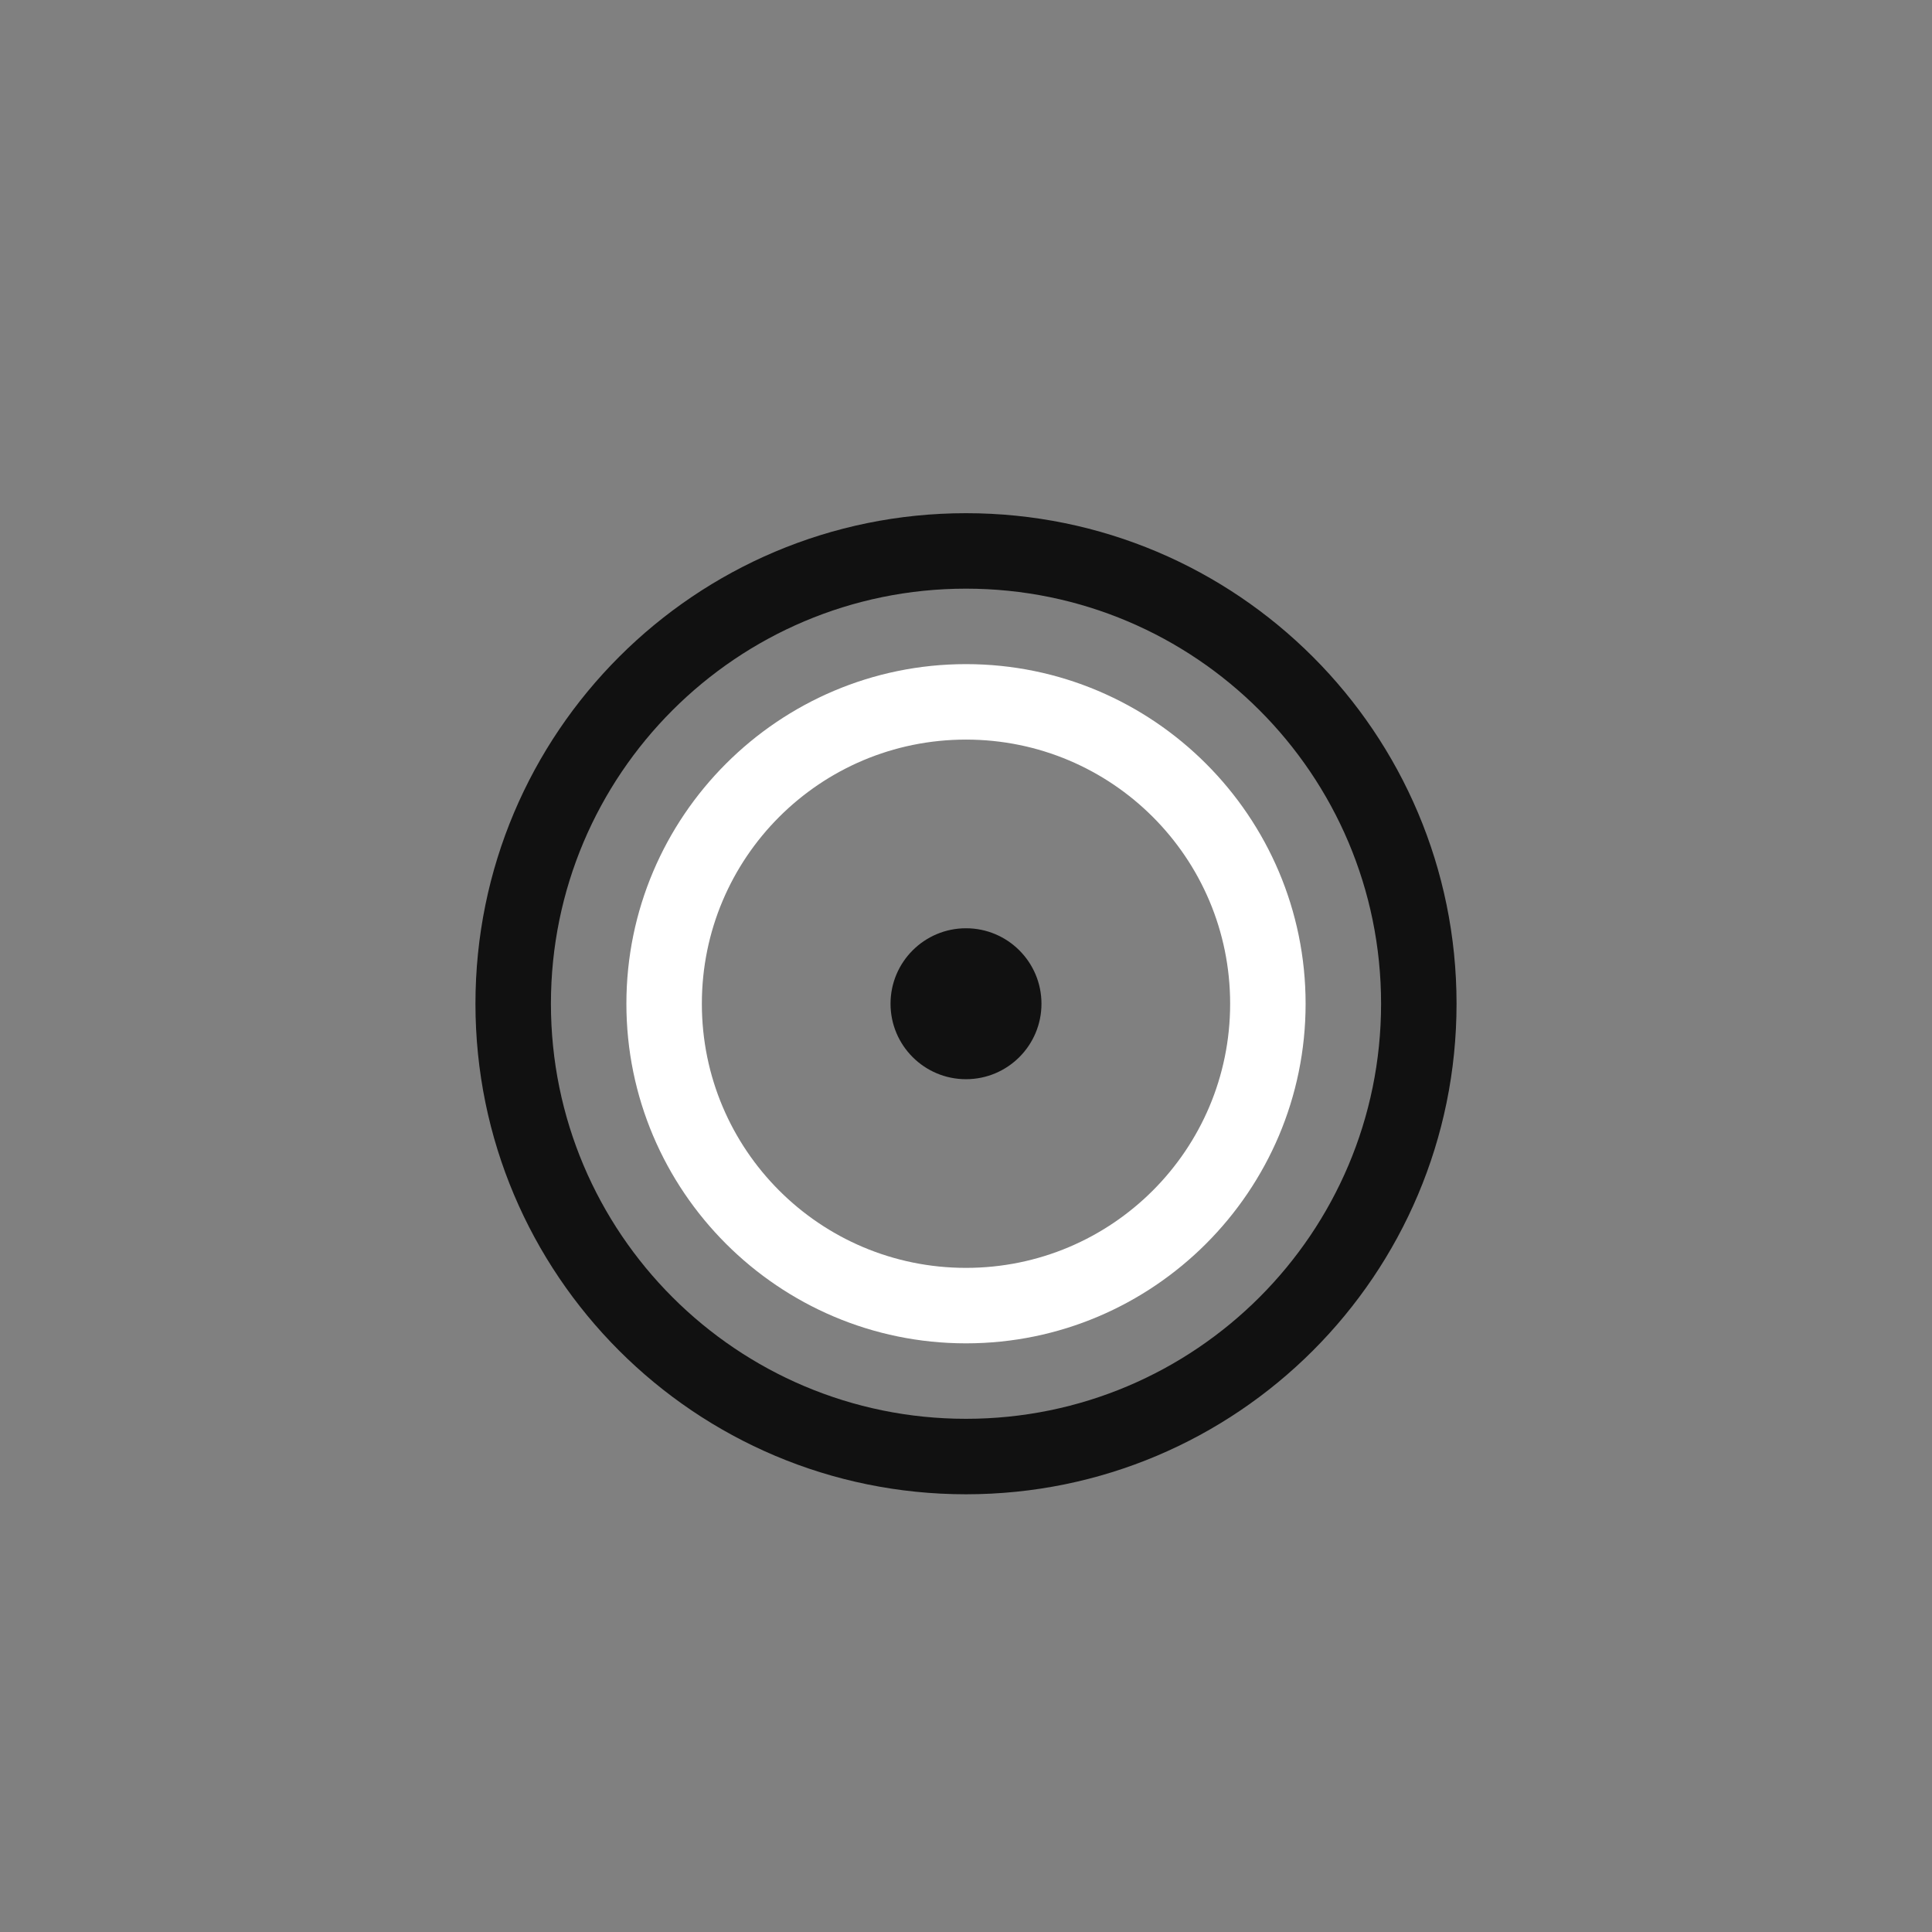 <?xml version="1.0" encoding="UTF-8"?>
<svg width="512" height="512" viewBox="0 0 512 512" xmlns="http://www.w3.org/2000/svg">
    <rect x="0" y="0" width="512" height="512" fill="#808080" stroke="none"/>
    <!-- Centered symbol -->
    <g transform="translate(96, 96) scale(0.625)">
        <!-- Message bubble -->
        <path d="M256 64C141.1 64 48 157.1 48 272s93.1 208 208 208 208-93.1 208-208S370.9 64 256 64zm0 384c-97.2 0-176-78.8-176-176S158.8 96 256 96s176 78.8 176 176-78.8 176-176 176z" fill="#111111"/>
        <path d="M256 128c-79.4 0-144 64.6-144 144s64.6 144 144 144 144-64.6 144-144S335.4 128 256 128zm0 256c-61.9 0-112-50.1-112-112s50.1-112 112-112 112 50.1 112 112-50.1 112-112 112z" fill="#FFFFFF"/>
        <!-- Core dot -->
        <circle cx="256" cy="272" r="32" fill="#111111"/>
    </g>
</svg> 